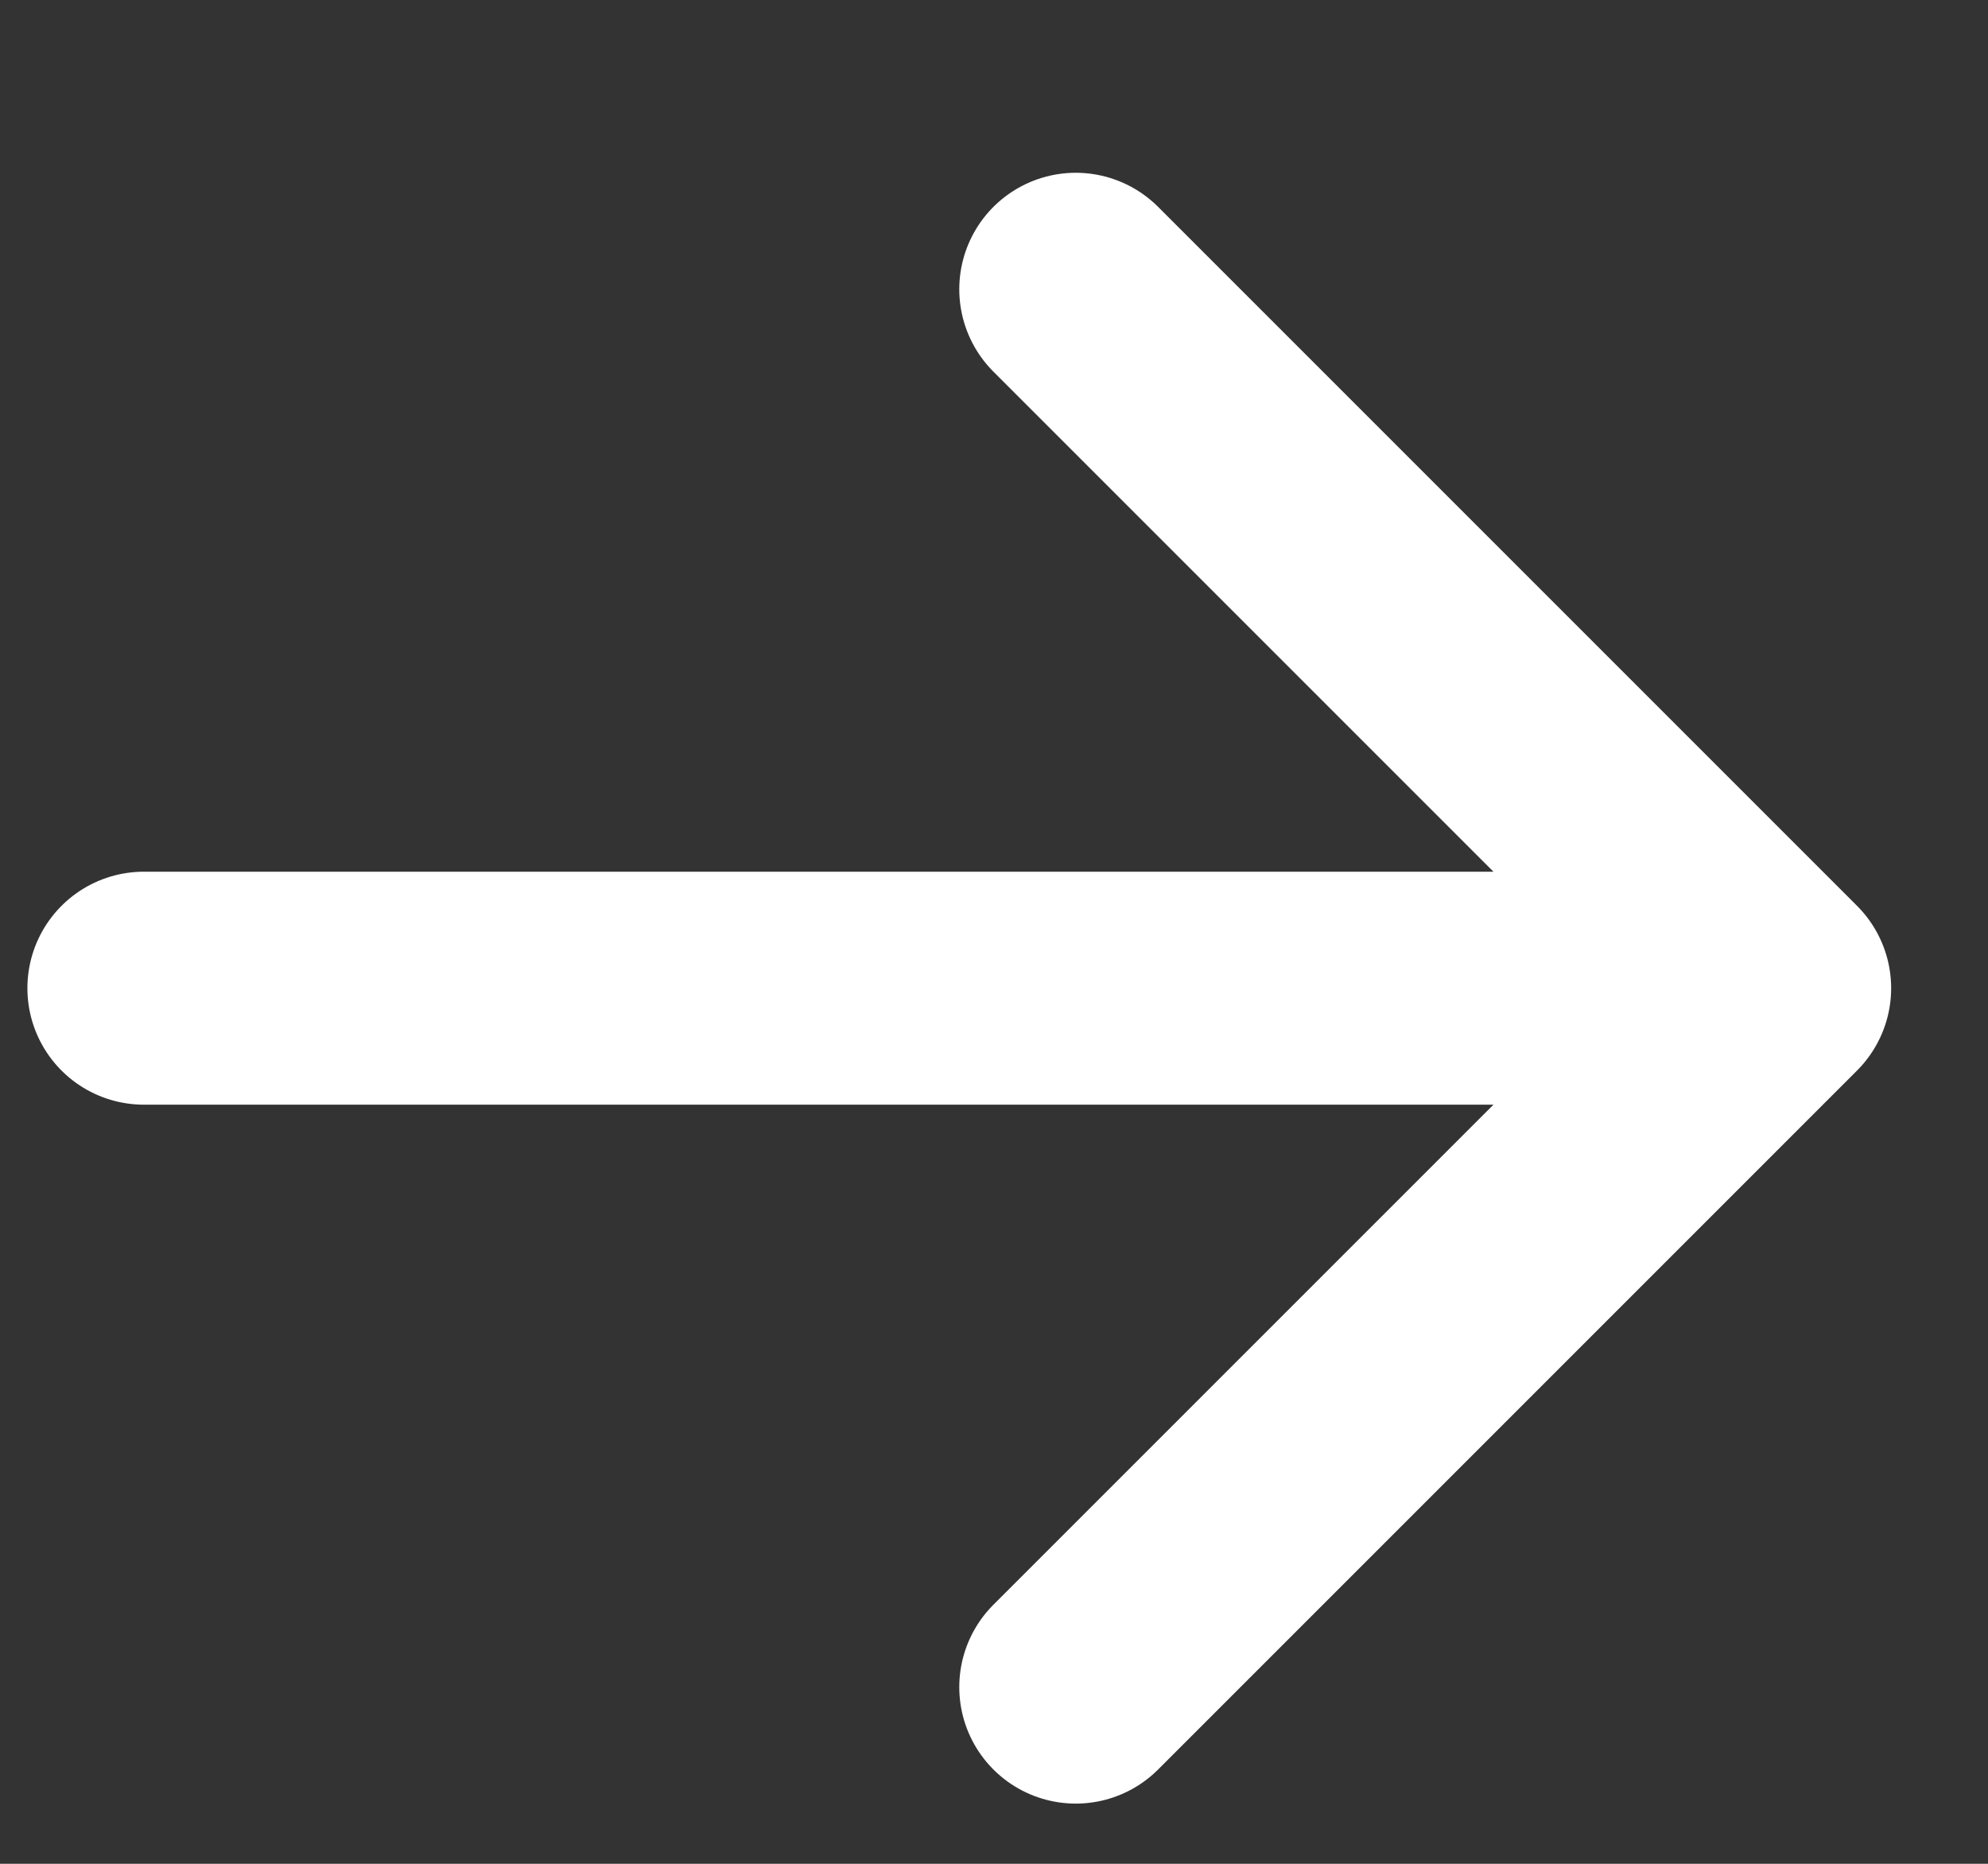 <svg width="16" height="15" viewBox="0 0 16 15" fill="none" xmlns="http://www.w3.org/2000/svg">
<rect x="0" y="0" width="16" height="15" fill="#333333" stroke="none"/>
<g clip-path="url(#clip0_17613_13148)">
<path d="M1.158 7.953H14.283M14.283 7.953L8.658 2.328M14.283 7.953L8.658 13.578" stroke="white" stroke-width="1.875" stroke-linecap="round" stroke-linejoin="round"/>
</g>
<defs>
<clipPath id="clip0_17613_13148">
<rect width="15" height="14" fill="white" transform="translate(0.221 0.953)"/>
</clipPath>
</defs>
</svg>
